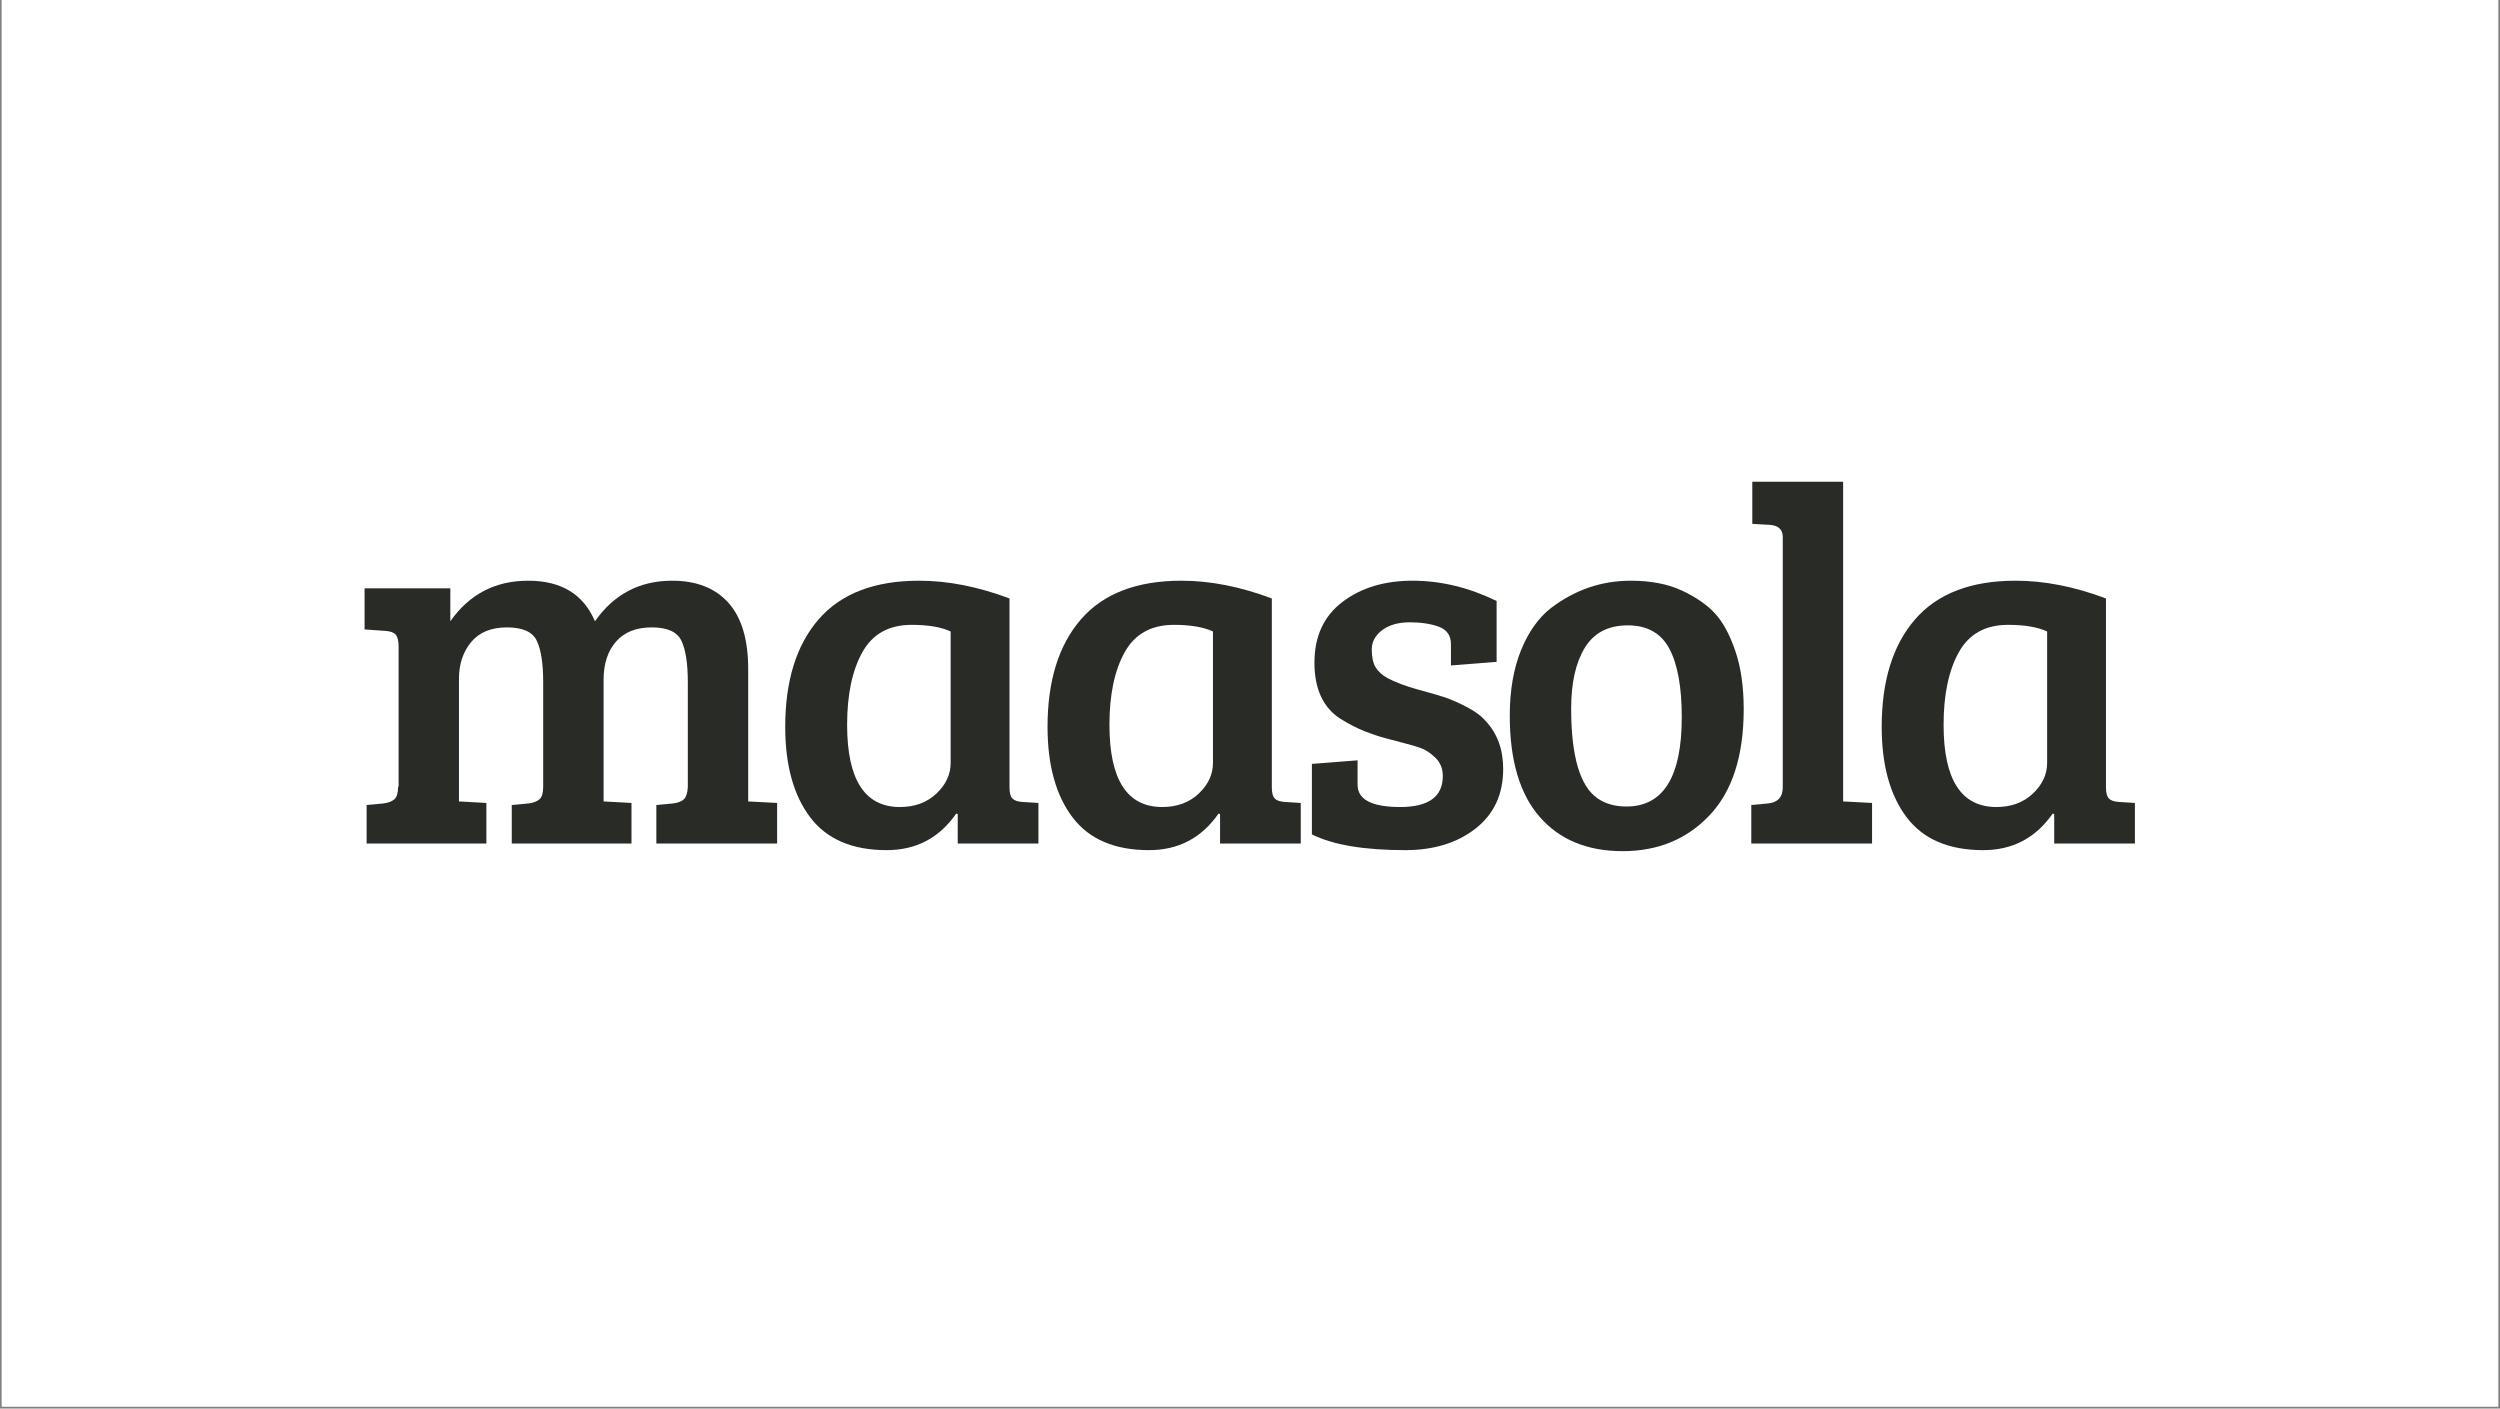 <svg xmlns="http://www.w3.org/2000/svg" xmlns:xlink="http://www.w3.org/1999/xlink" width="1640" zoomAndPan="magnify" viewBox="0 0 1230 693" height="924" preserveAspectRatio="xMidYMid meet" version="1.0"><rect x="0" y="0" width="1230" height="693" fill="#808080" stroke="none"/><defs><g/><clipPath id="28185ffa2e"><path d="M 0.887 0 L 1229.113 0 L 1229.113 692 L 0.887 692 Z M 0.887 0 " clip-rule="nonzero"/></clipPath></defs><g clip-path="url(#28185ffa2e)"><path fill="#ffffff" d="M 0.887 0 L 1229.113 0 L 1229.113 692 L 0.887 692 Z M 0.887 0 " fill-opacity="1" fill-rule="nonzero"/><path fill="#ffffff" d="M 0.887 0 L 1229.113 0 L 1229.113 692 L 0.887 692 Z M 0.887 0 " fill-opacity="1" fill-rule="nonzero"/></g><g fill="#292b26" fill-opacity="1"><g transform="translate(172.642, 415.02)"><g><path d="M 6.734 -105.344 L 6.734 -125.562 L 48.922 -125.562 L 48.922 -109.344 C 58.242 -122.656 71.02 -129.312 87.25 -129.312 C 103.477 -129.312 114.422 -122.656 120.078 -109.344 C 129.398 -122.656 142.047 -129.312 158.016 -129.312 C 170.004 -129.312 179.242 -125.691 185.734 -118.453 C 192.223 -111.211 195.469 -100.352 195.469 -85.875 L 195.469 -20.719 L 209.703 -19.969 L 209.703 0 L 150.281 0 L 150.281 -18.969 L 158.516 -19.719 C 161.016 -20.051 162.805 -20.758 163.891 -21.844 C 164.973 -22.926 165.598 -24.879 165.766 -27.703 L 165.766 -79.391 C 165.766 -88.535 164.723 -95.312 162.641 -99.719 C 160.555 -104.133 155.688 -106.344 148.031 -106.344 C 140.375 -106.344 134.508 -104.008 130.438 -99.344 C 126.363 -94.688 124.328 -88.453 124.328 -80.641 L 124.328 -20.719 L 138.047 -19.969 L 138.047 0 L 79.141 0 L 79.141 -18.969 L 87.375 -19.719 C 89.875 -20.051 91.703 -20.758 92.859 -21.844 C 94.023 -22.926 94.609 -24.961 94.609 -27.953 L 94.609 -79.391 C 94.609 -88.535 93.566 -95.312 91.484 -99.719 C 89.41 -104.133 84.504 -106.344 76.766 -106.344 C 69.023 -106.344 63.156 -103.93 59.156 -99.109 C 55.164 -94.285 53.172 -88.297 53.172 -81.141 L 53.172 -20.719 L 66.656 -19.969 L 66.656 0 L 7.734 0 L 7.734 -18.969 L 15.984 -19.719 C 18.473 -20.051 20.301 -20.758 21.469 -21.844 C 22.633 -22.926 23.219 -24.961 23.219 -27.953 L 23.469 -27.953 L 23.469 -96.859 C 23.469 -99.691 23.008 -101.645 22.094 -102.719 C 21.176 -103.801 19.551 -104.426 17.219 -104.594 Z M 6.734 -105.344 "/></g></g></g><g fill="#292b26" fill-opacity="1"><g transform="translate(376.346, 415.02)"><g><path d="M 120.328 -120.578 L 120.328 -27.703 C 120.328 -25.047 120.785 -23.219 121.703 -22.219 C 122.617 -21.219 124.238 -20.633 126.562 -20.469 L 134.562 -19.969 L 134.562 0 L 94.859 0 L 94.859 -14.484 L 94.109 -14.734 C 85.785 -2.742 74.383 3.25 59.906 3.25 C 42.938 3.25 30.375 -2.156 22.219 -12.969 C 14.062 -23.789 9.984 -38.609 9.984 -57.422 C 9.984 -80.055 15.473 -97.695 26.453 -110.344 C 37.441 -122.988 53.922 -129.312 75.891 -129.312 C 90.035 -129.312 104.848 -126.398 120.328 -120.578 Z M 91.375 -39.688 L 91.375 -104.344 C 86.707 -106.508 80.297 -107.594 72.141 -107.594 C 60.992 -107.594 52.922 -103.098 47.922 -94.109 C 42.93 -85.129 40.438 -73.234 40.438 -58.422 C 40.438 -31.453 49.094 -17.969 66.406 -17.969 C 73.727 -17.969 79.719 -20.172 84.375 -24.578 C 89.039 -28.992 91.375 -34.031 91.375 -39.688 Z M 91.375 -39.688 "/></g></g></g><g fill="#292b26" fill-opacity="1"><g transform="translate(505.408, 415.02)"><g><path d="M 120.328 -120.578 L 120.328 -27.703 C 120.328 -25.047 120.785 -23.219 121.703 -22.219 C 122.617 -21.219 124.238 -20.633 126.562 -20.469 L 134.562 -19.969 L 134.562 0 L 94.859 0 L 94.859 -14.484 L 94.109 -14.734 C 85.785 -2.742 74.383 3.25 59.906 3.25 C 42.938 3.25 30.375 -2.156 22.219 -12.969 C 14.062 -23.789 9.984 -38.609 9.984 -57.422 C 9.984 -80.055 15.473 -97.695 26.453 -110.344 C 37.441 -122.988 53.922 -129.312 75.891 -129.312 C 90.035 -129.312 104.848 -126.398 120.328 -120.578 Z M 91.375 -39.688 L 91.375 -104.344 C 86.707 -106.508 80.297 -107.594 72.141 -107.594 C 60.992 -107.594 52.922 -103.098 47.922 -94.109 C 42.93 -85.129 40.438 -73.234 40.438 -58.422 C 40.438 -31.453 49.094 -17.969 66.406 -17.969 C 73.727 -17.969 79.719 -20.172 84.375 -24.578 C 89.039 -28.992 91.375 -34.031 91.375 -39.688 Z M 91.375 -39.688 "/></g></g></g><g fill="#292b26" fill-opacity="1"><g transform="translate(634.47, 415.02)"><g><path d="M 73.641 -106.594 C 69.648 -108.094 64.82 -108.844 59.156 -108.844 C 53.5 -108.844 48.961 -107.551 45.547 -104.969 C 42.141 -102.395 40.438 -99.234 40.438 -95.484 C 40.438 -91.742 41.062 -88.832 42.312 -86.75 C 43.562 -84.664 45.52 -82.879 48.188 -81.391 C 52.344 -79.223 57.332 -77.348 63.156 -75.766 C 68.977 -74.18 73.305 -72.93 76.141 -72.016 C 78.973 -71.098 82.508 -69.555 86.75 -67.391 C 90.988 -65.234 94.191 -62.906 96.359 -60.406 C 102.18 -54.25 105.094 -46.348 105.094 -36.703 C 105.094 -24.211 100.555 -14.43 91.484 -7.359 C 82.422 -0.285 70.898 3.25 56.922 3.25 C 36.617 3.25 21.305 0.664 10.984 -4.5 L 10.984 -39.188 L 33.453 -40.938 L 33.453 -28.953 C 33.453 -21.629 40.441 -17.969 54.422 -17.969 C 68.398 -17.969 75.391 -23.047 75.391 -33.203 C 75.391 -36.859 74.18 -39.852 71.766 -42.188 C 69.359 -44.52 66.988 -46.102 64.656 -46.938 C 62.32 -47.77 59.531 -48.598 56.281 -49.422 C 53.039 -50.254 49.879 -51.086 46.797 -51.922 C 43.723 -52.754 40.395 -53.879 36.812 -55.297 C 33.238 -56.711 29.289 -58.75 24.969 -61.406 C 16.477 -66.906 12.234 -76.102 12.234 -89 C 12.234 -101.895 16.805 -111.836 25.953 -118.828 C 35.109 -125.816 46.633 -129.312 60.531 -129.312 C 74.438 -129.312 88.211 -125.984 101.859 -119.328 L 101.859 -89.375 L 79.391 -87.625 L 79.391 -98.109 C 79.391 -102.266 77.473 -105.094 73.641 -106.594 Z M 73.641 -106.594 "/></g></g></g><g fill="#292b26" fill-opacity="1"><g transform="translate(734.574, 415.02)"><g><path d="M 65.656 -18.219 C 83.789 -18.219 92.859 -32.863 92.859 -62.156 C 92.859 -76.969 90.82 -88.203 86.75 -95.859 C 82.676 -103.516 75.852 -107.344 66.281 -107.344 C 56.707 -107.344 49.672 -103.68 45.172 -96.359 C 40.68 -89.035 38.438 -79.051 38.438 -66.406 C 38.438 -42.938 42.766 -28.207 51.422 -22.219 C 55.254 -19.551 60 -18.219 65.656 -18.219 Z M 8.234 -62.906 C 8.234 -75.227 10.062 -85.922 13.719 -94.984 C 17.383 -104.055 22.297 -111.004 28.453 -115.828 C 40.273 -124.816 53.344 -129.312 67.656 -129.312 C 77.633 -129.312 86.078 -127.688 92.984 -124.438 C 99.891 -121.195 105.297 -117.453 109.203 -113.203 C 113.117 -108.961 116.453 -102.805 119.203 -94.734 C 121.953 -86.66 123.328 -77.133 123.328 -66.156 C 123.328 -43.188 117.75 -25.789 106.594 -13.969 C 95.445 -2.156 81.176 3.75 63.781 3.75 C 46.395 3.75 32.789 -1.863 22.969 -13.094 C 13.145 -24.332 8.234 -40.938 8.234 -62.906 Z M 8.234 -62.906 "/></g></g></g><g fill="#292b26" fill-opacity="1"><g transform="translate(853.9, 415.02)"><g><path d="M 52.922 -178 L 52.922 -20.719 L 67.156 -19.969 L 67.156 0 L 7.734 0 L 7.734 -18.969 L 15.984 -19.719 C 20.805 -20.219 23.219 -22.879 23.219 -27.703 L 23.219 -150.781 C 23.219 -154.445 21.133 -156.445 16.969 -156.781 L 8.234 -157.281 L 8.234 -178 Z M 52.922 -178 "/></g></g></g><g fill="#292b26" fill-opacity="1"><g transform="translate(915.81, 415.02)"><g><path d="M 120.328 -120.578 L 120.328 -27.703 C 120.328 -25.047 120.785 -23.219 121.703 -22.219 C 122.617 -21.219 124.238 -20.633 126.562 -20.469 L 134.562 -19.969 L 134.562 0 L 94.859 0 L 94.859 -14.484 L 94.109 -14.734 C 85.785 -2.742 74.383 3.25 59.906 3.25 C 42.938 3.25 30.375 -2.156 22.219 -12.969 C 14.062 -23.789 9.984 -38.609 9.984 -57.422 C 9.984 -80.055 15.473 -97.695 26.453 -110.344 C 37.441 -122.988 53.922 -129.312 75.891 -129.312 C 90.035 -129.312 104.848 -126.398 120.328 -120.578 Z M 91.375 -39.688 L 91.375 -104.344 C 86.707 -106.508 80.297 -107.594 72.141 -107.594 C 60.992 -107.594 52.922 -103.098 47.922 -94.109 C 42.93 -85.129 40.438 -73.234 40.438 -58.422 C 40.438 -31.453 49.094 -17.969 66.406 -17.969 C 73.727 -17.969 79.719 -20.172 84.375 -24.578 C 89.039 -28.992 91.375 -34.031 91.375 -39.688 Z M 91.375 -39.688 "/></g></g></g></svg>